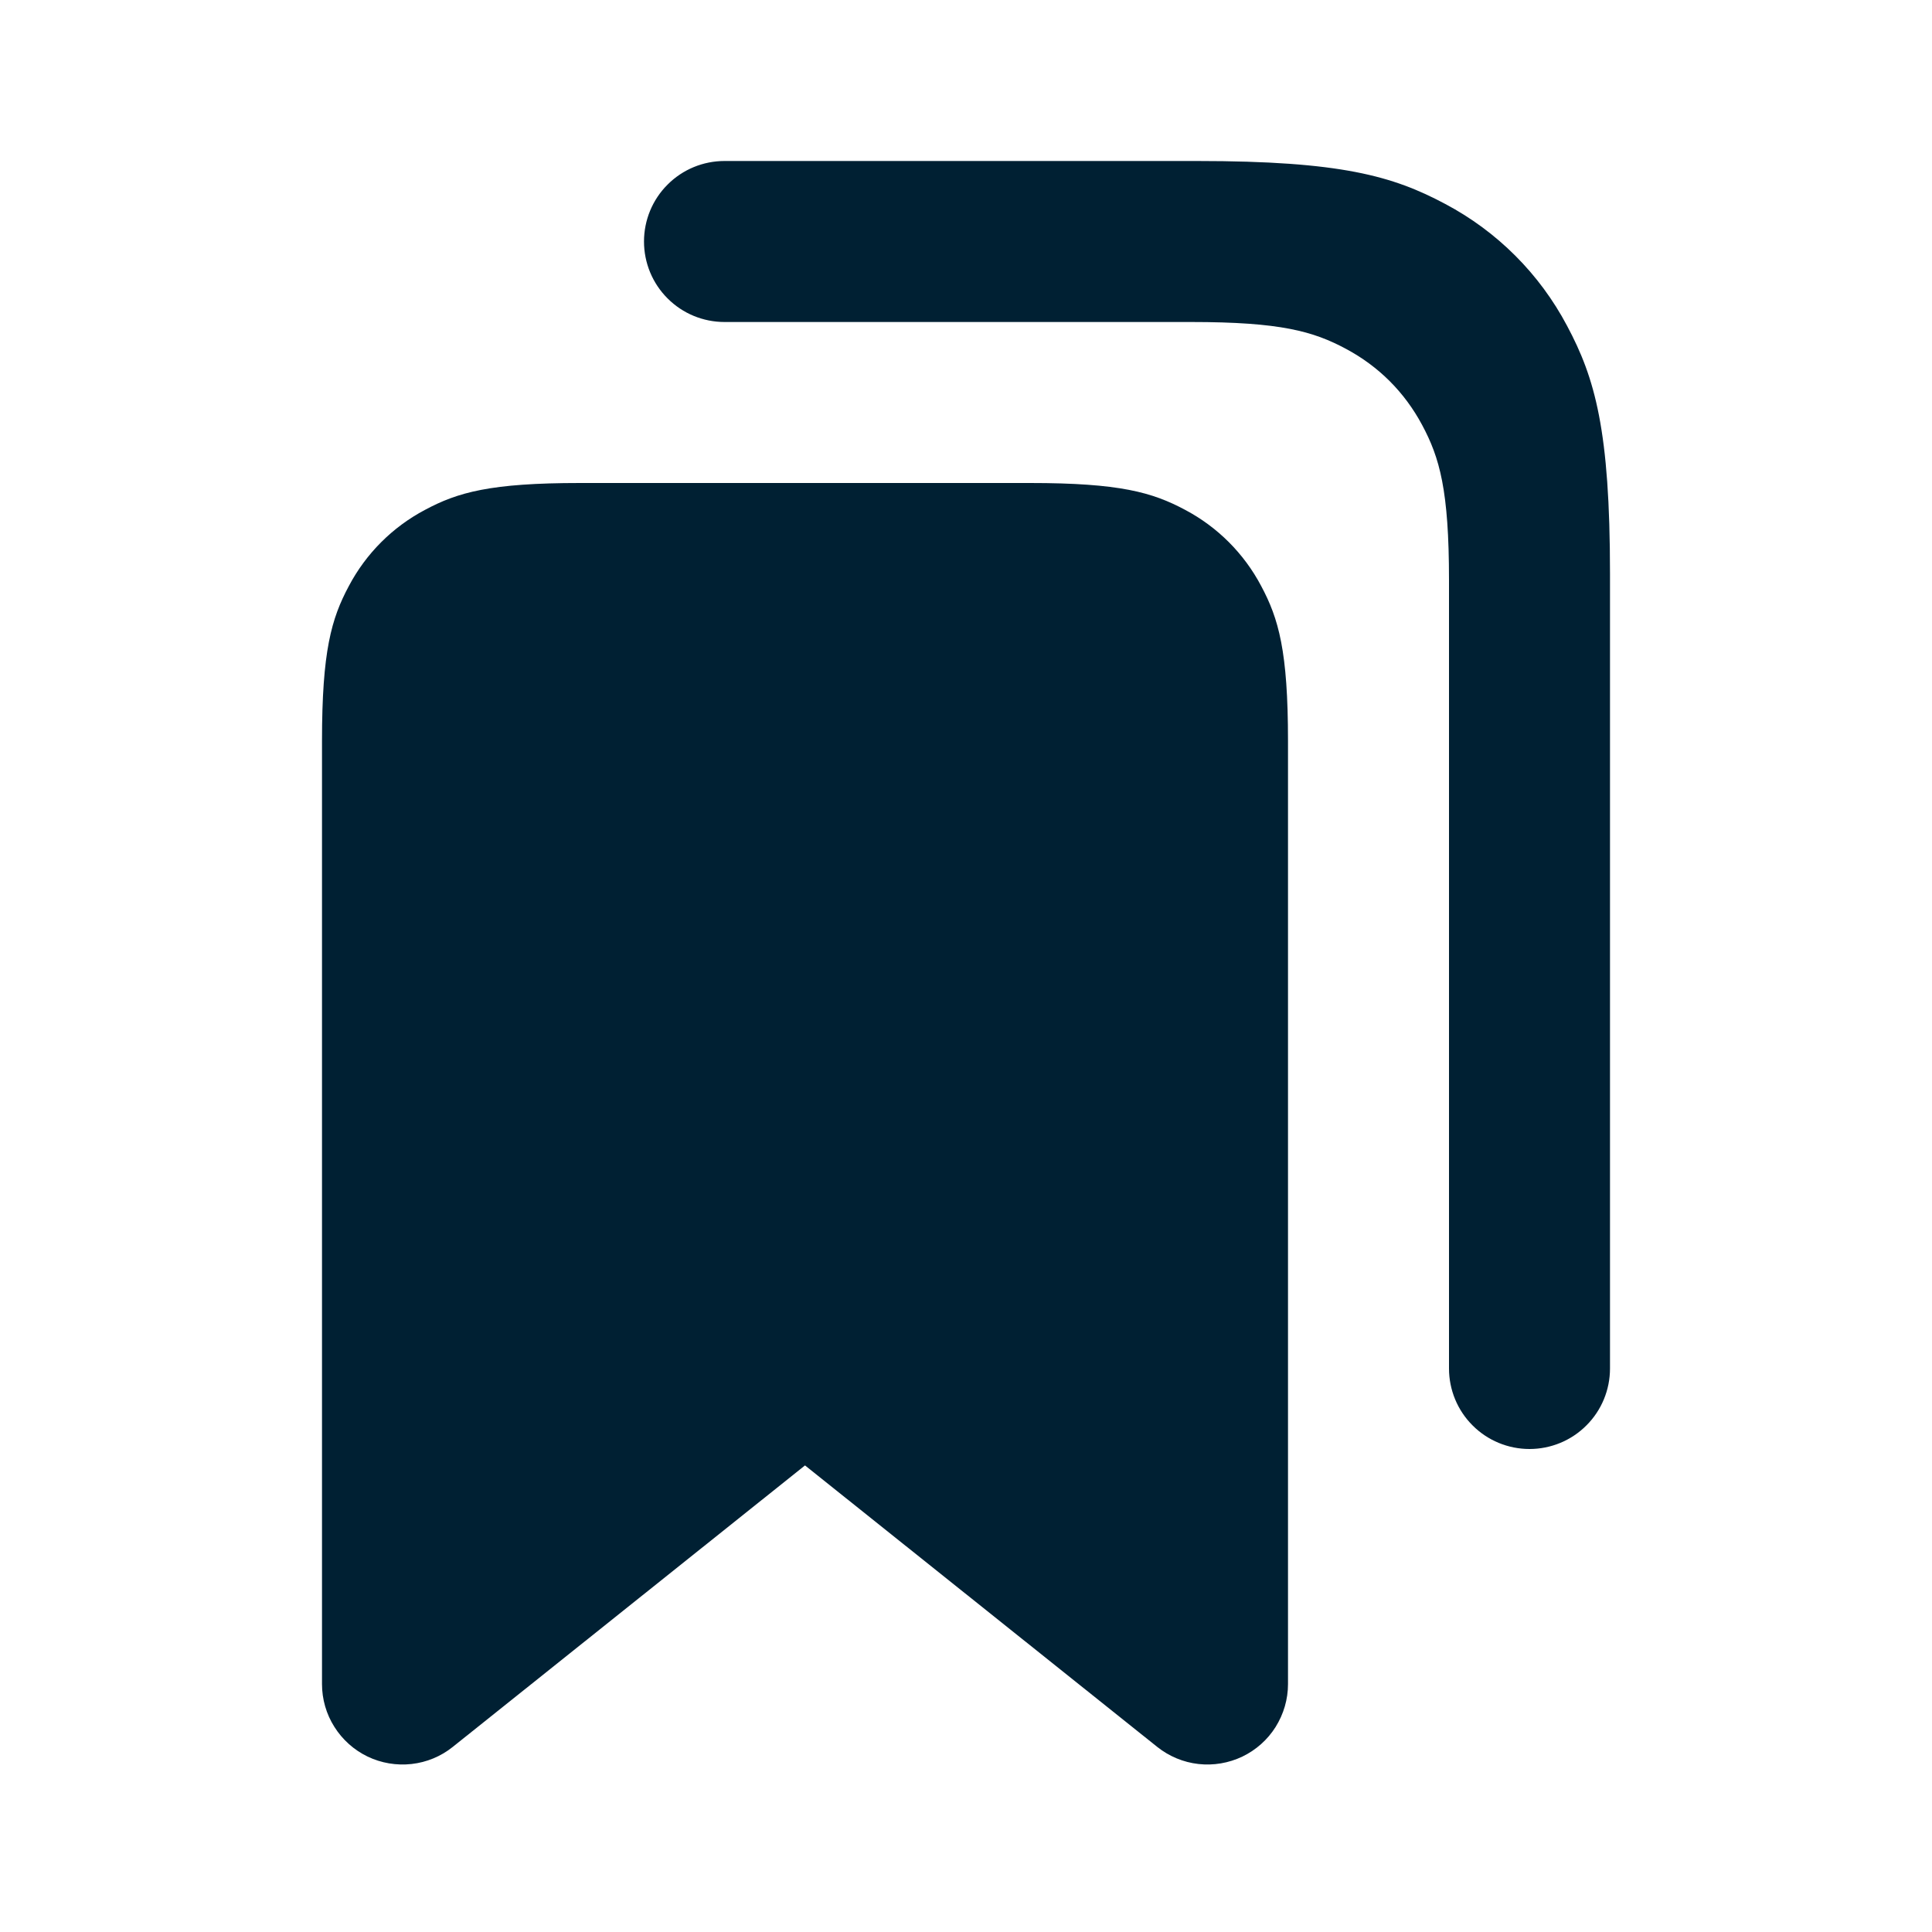 <svg width="24" height="24" viewBox="0 0 24 24" fill="none" xmlns="http://www.w3.org/2000/svg">
<path fill-rule="evenodd" clip-rule="evenodd" d="M8 3C8 3.265 8.105 3.52 8.293 3.707C8.48 3.895 8.735 4 9 4H14.795C15.909 4 16.314 4.116 16.721 4.334C17.128 4.552 17.448 4.872 17.666 5.279C17.884 5.686 18 6.09 18 7.205V17C18 17.265 18.105 17.52 18.293 17.707C18.48 17.895 18.735 18 19 18C19.265 18 19.52 17.895 19.707 17.707C19.895 17.52 20 17.265 20 17V7.128C20 5.345 19.814 4.698 19.466 4.046C19.125 3.402 18.598 2.875 17.954 2.534C17.302 2.186 16.655 2 14.872 2H9C8.735 2 8.48 2.105 8.293 2.293C8.105 2.48 8 2.735 8 3ZM12.795 6H7.205C6.09 6 5.686 6.116 5.279 6.334C4.876 6.547 4.547 6.876 4.334 7.279C4.116 7.686 4 8.09 4 9.205V20.92C4 21.108 4.053 21.293 4.154 21.452C4.254 21.611 4.397 21.739 4.567 21.821C4.736 21.902 4.926 21.934 5.113 21.913C5.3 21.892 5.477 21.819 5.624 21.701L10 18.204L14.376 21.701C14.523 21.818 14.7 21.892 14.887 21.913C15.074 21.934 15.263 21.902 15.433 21.821C15.603 21.739 15.746 21.612 15.846 21.453C15.946 21.293 16 21.109 16 20.921V9.204C16 8.089 15.884 7.685 15.666 7.278C15.453 6.875 15.124 6.546 14.721 6.333C14.314 6.116 13.91 6 12.795 6Z" fill="#002033"/>
</svg>
